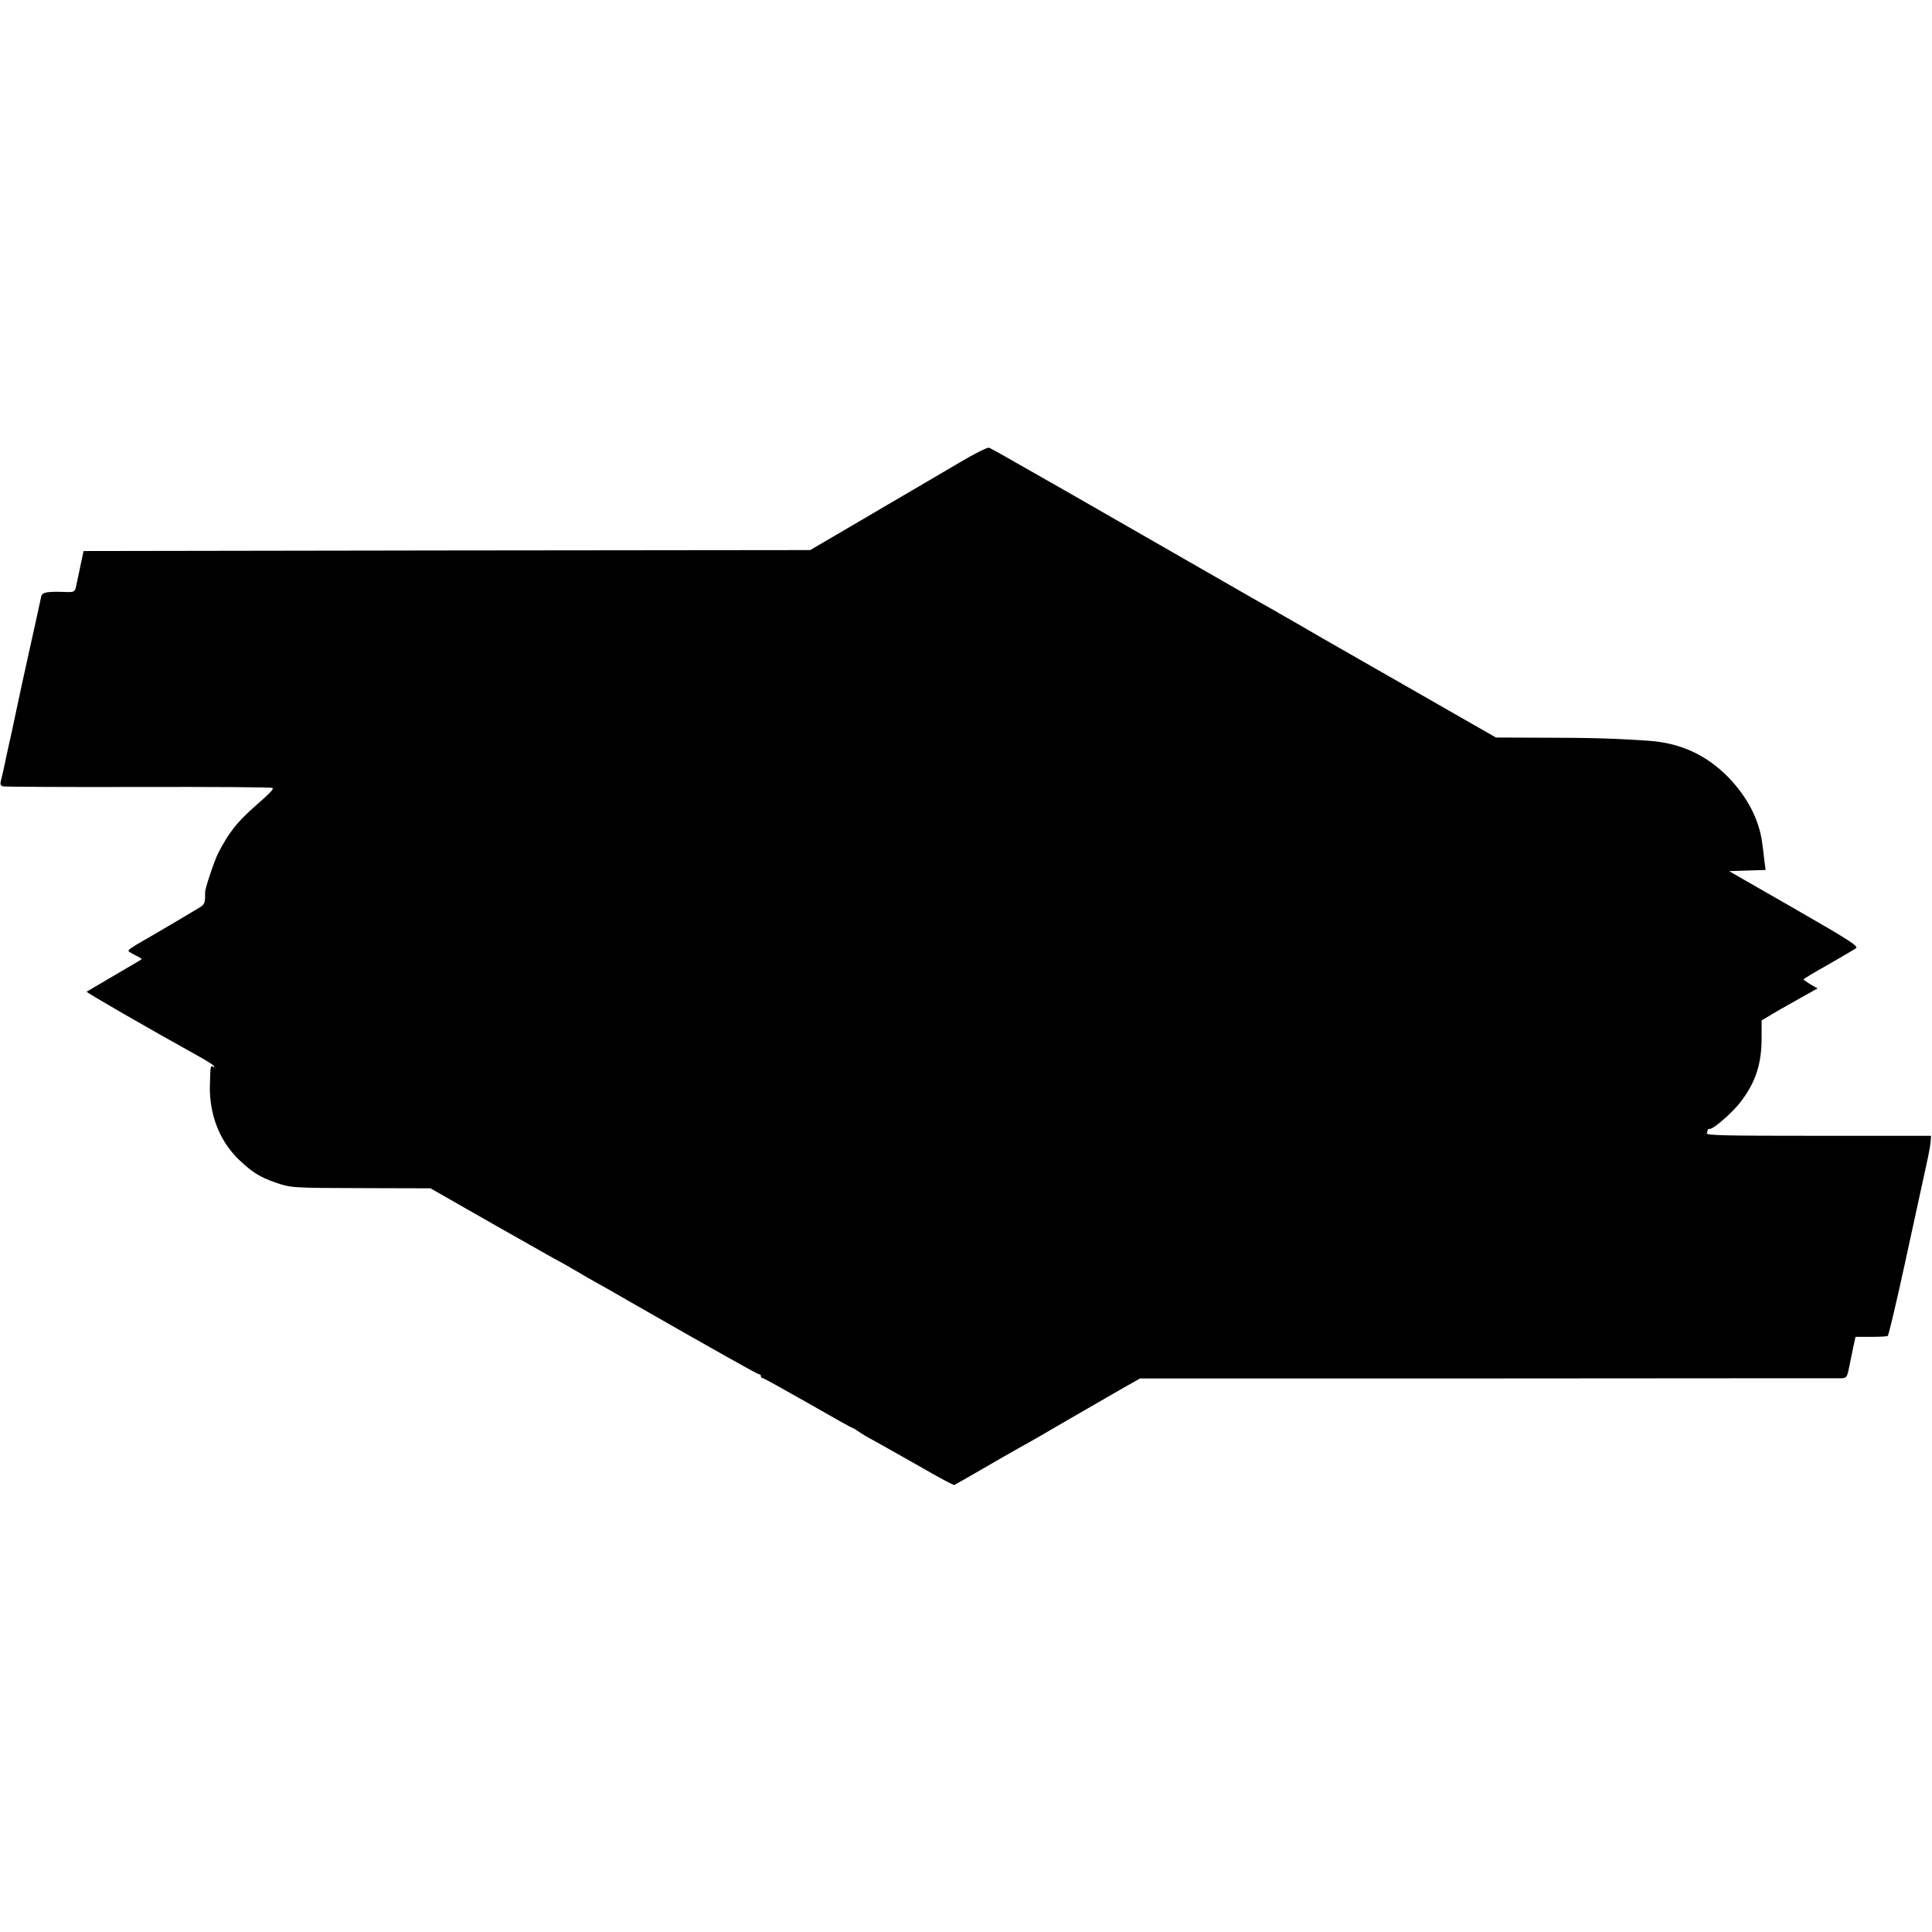 <?xml version="1.0" standalone="no"?>
<!DOCTYPE svg PUBLIC "-//W3C//DTD SVG 20010904//EN"
 "http://www.w3.org/TR/2001/REC-SVG-20010904/DTD/svg10.dtd">
<svg version="1.0" xmlns="http://www.w3.org/2000/svg"
 width="1008pt" height="1008pt" viewBox="0 0 1008 1008"
 preserveAspectRatio="xMidYMid meet">
<g transform="translate(0,1008) scale(0.1,-0.1)"
fill="#000000" stroke="none">
<path d="M5000 7663 c-80 -47 -185 -109 -235 -138 -49 -29 -191 -111 -314
-184 l-224 -131 -1895 -2 -1896 -3 -18 -85 c-10 -47 -20 -95 -23 -108 -5 -18
-12 -22 -43 -21 -107 4 -131 0 -137 -23 -2 -13 -30 -138 -61 -278 -31 -140
-58 -264 -60 -275 -2 -11 -17 -81 -33 -155 -17 -74 -32 -146 -35 -160 -6 -30
-12 -56 -21 -92 -5 -20 -3 -27 12 -31 10 -2 328 -4 706 -3 379 1 693 -1 698
-5 9 -5 -4 -20 -101 -105 -87 -78 -129 -133 -181 -234 -21 -41 -70 -187 -69
-207 1 -56 -1 -62 -37 -83 -65 -39 -256 -152 -289 -170 -54 -31 -74 -45 -74
-51 0 -3 16 -13 36 -23 20 -9 35 -19 33 -21 -2 -2 -67 -40 -144 -85 -77 -45
-141 -83 -143 -84 -3 -4 330 -196 590 -340 37 -21 71 -42 74 -48 4 -7 2 -8 -4
-4 -14 8 -14 7 -17 -98 -3 -153 51 -290 153 -388 68 -64 107 -89 187 -117 85
-29 83 -29 466 -30 l345 -1 333 -190 c184 -104 335 -190 337 -190 1 0 35 -19
76 -43 40 -24 96 -56 123 -71 28 -15 100 -56 160 -91 449 -257 677 -385 685
-385 6 0 10 -4 10 -10 0 -5 4 -10 9 -10 5 0 111 -59 236 -130 125 -72 229
-130 232 -130 3 0 17 -8 31 -18 15 -11 52 -33 83 -49 31 -17 136 -77 234 -132
97 -56 180 -101 184 -99 6 3 141 80 171 98 26 15 133 77 180 103 25 13 133 75
240 138 107 62 236 136 286 165 l92 52 1813 0 c998 1 1828 1 1844 1 30 1 32 4
44 64 7 34 17 82 22 107 l10 45 80 0 c45 0 84 2 88 5 5 3 45 174 90 380 95
437 85 390 111 510 12 52 22 108 23 124 l2 30 -588 0 c-496 0 -587 2 -582 14
3 7 5 16 5 18 0 2 5 4 11 4 21 0 123 90 163 144 77 102 108 198 107 337 l0 85
32 19 c39 24 80 47 181 104 l79 44 -37 21 c-19 12 -36 23 -36 26 0 3 58 38
128 77 70 40 136 79 145 85 15 11 -26 38 -322 208 l-340 195 95 3 96 3 -7 52
c-3 29 -8 69 -11 89 -16 124 -80 245 -183 349 -112 112 -247 173 -409 184
-170 12 -306 16 -542 16 l-255 1 -140 80 c-77 44 -154 88 -171 98 -92 53 -461
264 -493 282 -20 11 -124 71 -231 133 -107 62 -215 123 -240 137 -25 14 -274
157 -554 318 -280 161 -525 301 -545 312 -19 11 -85 48 -146 83 -60 35 -117
66 -125 69 -8 3 -80 -33 -160 -81z"/>
</g>
</svg>
